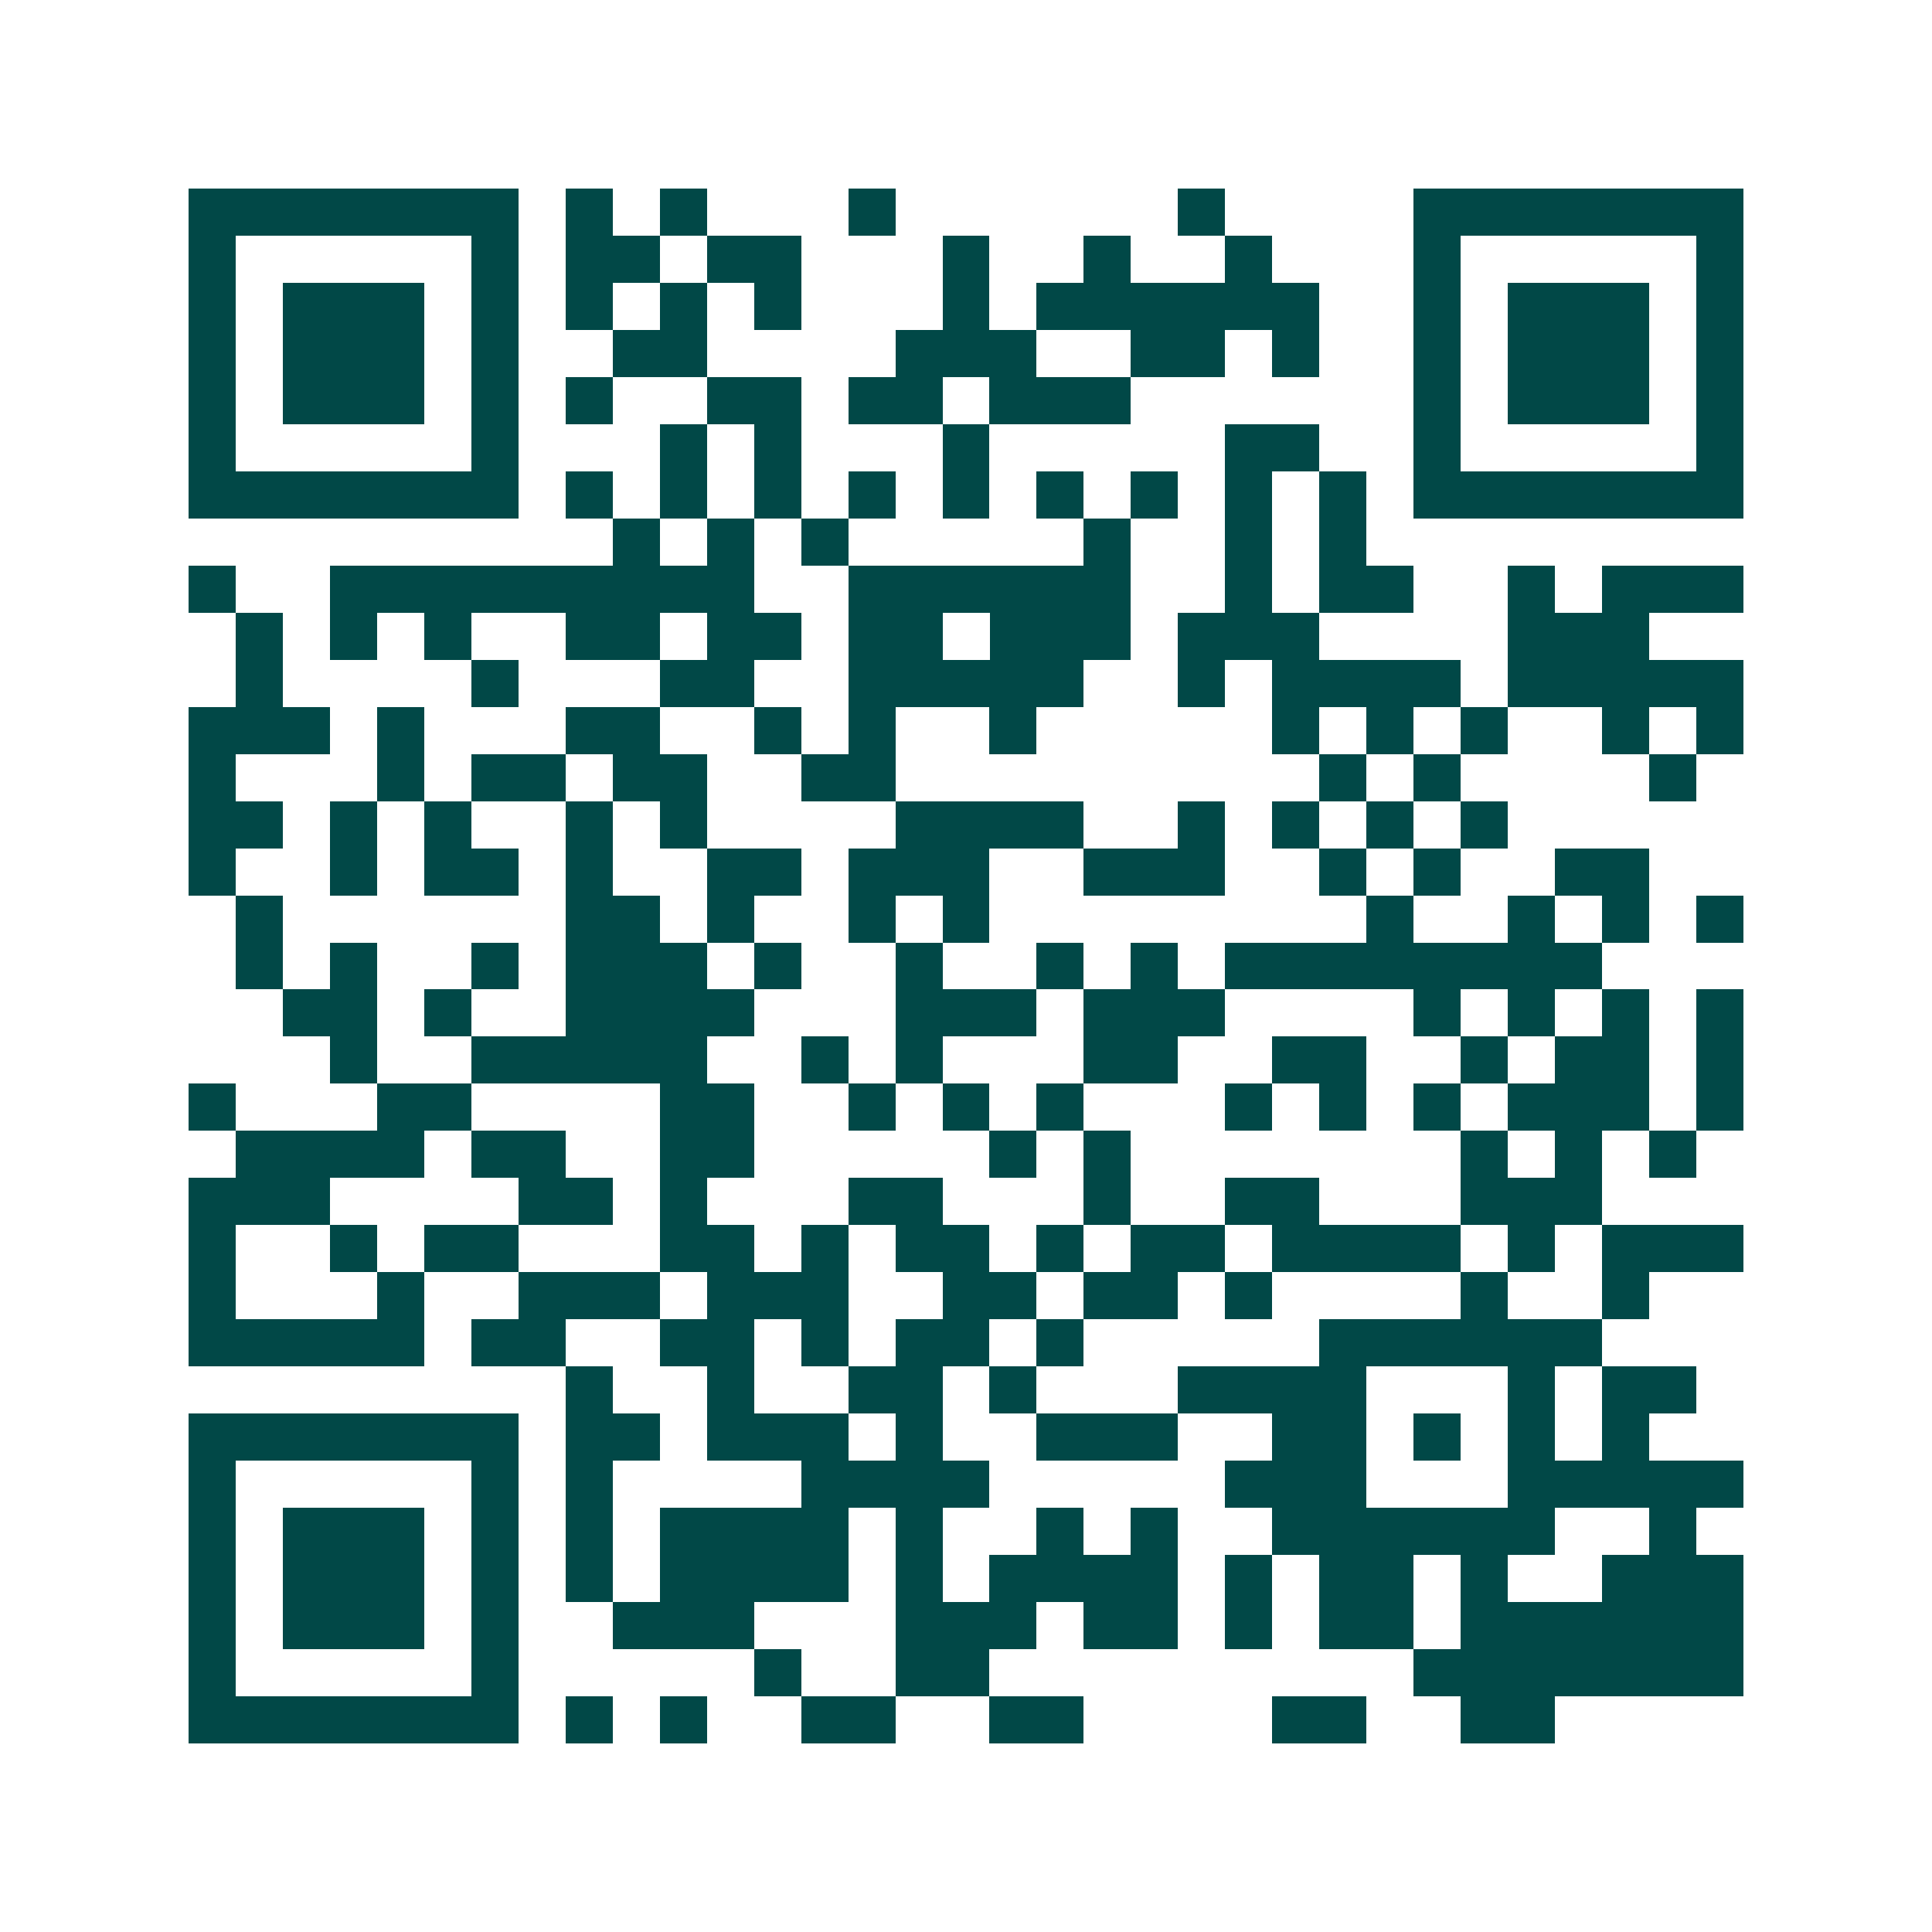<svg xmlns="http://www.w3.org/2000/svg" width="200" height="200" viewBox="0 0 41 41" shape-rendering="crispEdges"><path fill="#ffffff" d="M0 0h41v41H0z"/><path stroke="#014847" d="M4 4.5h7m1 0h1m1 0h1m3 0h1m6 0h1m4 0h7M4 5.5h1m5 0h1m1 0h2m1 0h2m3 0h1m2 0h1m2 0h1m3 0h1m5 0h1M4 6.5h1m1 0h3m1 0h1m1 0h1m1 0h1m1 0h1m3 0h1m1 0h6m2 0h1m1 0h3m1 0h1M4 7.5h1m1 0h3m1 0h1m2 0h2m4 0h3m2 0h2m1 0h1m2 0h1m1 0h3m1 0h1M4 8.5h1m1 0h3m1 0h1m1 0h1m2 0h2m1 0h2m1 0h3m6 0h1m1 0h3m1 0h1M4 9.5h1m5 0h1m3 0h1m1 0h1m3 0h1m5 0h2m2 0h1m5 0h1M4 10.5h7m1 0h1m1 0h1m1 0h1m1 0h1m1 0h1m1 0h1m1 0h1m1 0h1m1 0h1m1 0h7M13 11.5h1m1 0h1m1 0h1m5 0h1m2 0h1m1 0h1M4 12.5h1m2 0h9m2 0h6m2 0h1m1 0h2m2 0h1m1 0h3M5 13.5h1m1 0h1m1 0h1m2 0h2m1 0h2m1 0h2m1 0h3m1 0h3m4 0h3M5 14.5h1m4 0h1m3 0h2m2 0h5m2 0h1m1 0h4m1 0h5M4 15.5h3m1 0h1m3 0h2m2 0h1m1 0h1m2 0h1m5 0h1m1 0h1m1 0h1m2 0h1m1 0h1M4 16.5h1m3 0h1m1 0h2m1 0h2m2 0h2m9 0h1m1 0h1m4 0h1M4 17.5h2m1 0h1m1 0h1m2 0h1m1 0h1m4 0h4m2 0h1m1 0h1m1 0h1m1 0h1M4 18.5h1m2 0h1m1 0h2m1 0h1m2 0h2m1 0h3m2 0h3m2 0h1m1 0h1m2 0h2M5 19.5h1m6 0h2m1 0h1m2 0h1m1 0h1m8 0h1m2 0h1m1 0h1m1 0h1M5 20.5h1m1 0h1m2 0h1m1 0h3m1 0h1m2 0h1m2 0h1m1 0h1m1 0h8M6 21.5h2m1 0h1m2 0h4m3 0h3m1 0h3m4 0h1m1 0h1m1 0h1m1 0h1M7 22.5h1m2 0h5m2 0h1m1 0h1m3 0h2m2 0h2m2 0h1m1 0h2m1 0h1M4 23.5h1m3 0h2m4 0h2m2 0h1m1 0h1m1 0h1m3 0h1m1 0h1m1 0h1m1 0h3m1 0h1M5 24.5h4m1 0h2m2 0h2m5 0h1m1 0h1m7 0h1m1 0h1m1 0h1M4 25.5h3m4 0h2m1 0h1m3 0h2m3 0h1m2 0h2m3 0h3M4 26.5h1m2 0h1m1 0h2m3 0h2m1 0h1m1 0h2m1 0h1m1 0h2m1 0h4m1 0h1m1 0h3M4 27.5h1m3 0h1m2 0h3m1 0h3m2 0h2m1 0h2m1 0h1m4 0h1m2 0h1M4 28.5h5m1 0h2m2 0h2m1 0h1m1 0h2m1 0h1m5 0h6M12 29.5h1m2 0h1m2 0h2m1 0h1m3 0h4m3 0h1m1 0h2M4 30.5h7m1 0h2m1 0h3m1 0h1m2 0h3m2 0h2m1 0h1m1 0h1m1 0h1M4 31.5h1m5 0h1m1 0h1m4 0h4m5 0h3m3 0h5M4 32.5h1m1 0h3m1 0h1m1 0h1m1 0h4m1 0h1m2 0h1m1 0h1m2 0h6m2 0h1M4 33.5h1m1 0h3m1 0h1m1 0h1m1 0h4m1 0h1m1 0h4m1 0h1m1 0h2m1 0h1m2 0h3M4 34.5h1m1 0h3m1 0h1m2 0h3m3 0h3m1 0h2m1 0h1m1 0h2m1 0h6M4 35.5h1m5 0h1m5 0h1m2 0h2m9 0h7M4 36.5h7m1 0h1m1 0h1m2 0h2m2 0h2m4 0h2m2 0h2"/></svg>
